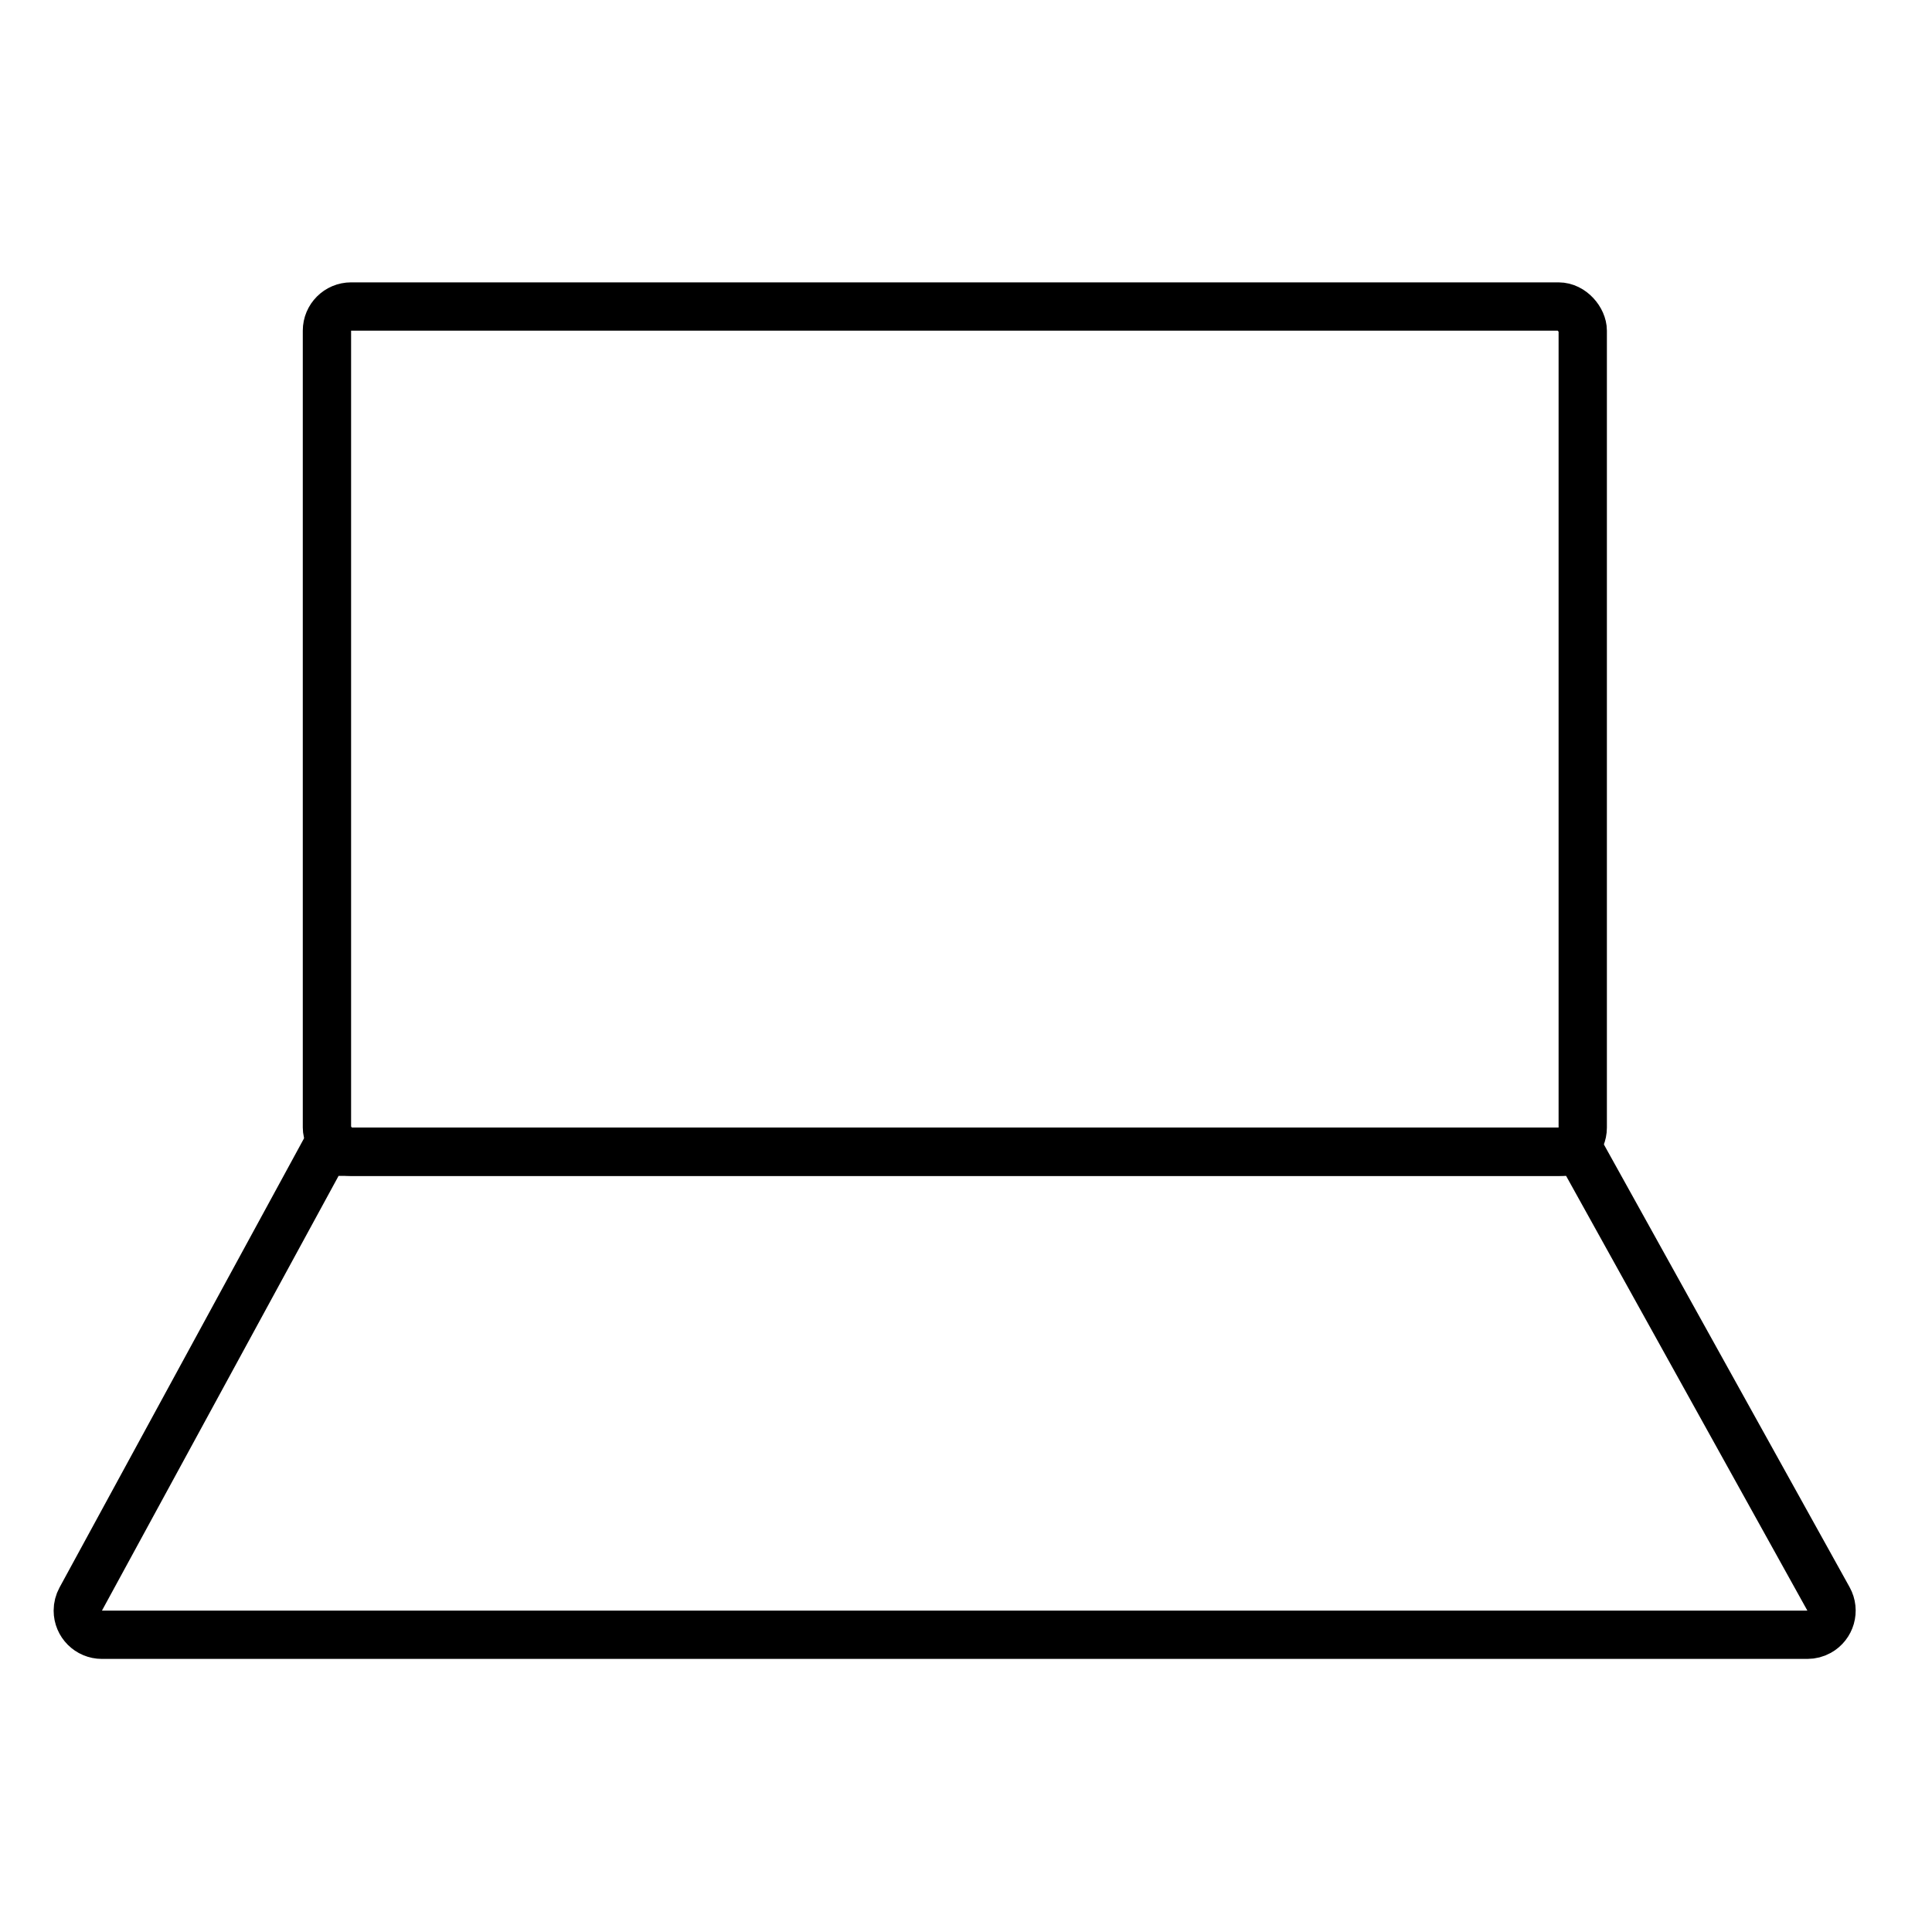 <?xml version="1.0" encoding="UTF-8"?>
<svg width="80px" height="80px" viewBox="0 0 80 80" version="1.1" xmlns="http://www.w3.org/2000/svg" xmlns:xlink="http://www.w3.org/1999/xlink">
    <!-- Generator: Sketch 61.2 (89653) - https://sketch.com -->
    <title>编组 4</title>
    <desc>Created with Sketch.</desc>
    <g id="首页" stroke="none" stroke-width="1" fill="none" fill-rule="evenodd">
        <g id="编组-4">
            <g id="编组-46">
                <rect id="矩形备份-10" x="0" y="0" width="80" height="80"></rect>
                <g id="编组-43" transform="translate(2, 12)" stroke="#000000" stroke-width="2">
                    <rect id="矩形" x="11.538" y="0.692" width="52" height="35" rx="1"></rect>
                    <path d="M11.425,35.692 L63.438,35.692 L73.714,54.207 C73.982,54.69 73.808,55.299 73.325,55.567 C73.177,55.649 73.01,55.692 72.84,55.692 L2.221,55.692 C1.669,55.692 1.221,55.245 1.221,54.692 C1.221,54.525 1.263,54.361 1.343,54.214 L11.425,35.692 L11.425,35.692 Z" id="矩形"></path>
                </g>
            </g>
        </g>
    </g>
</svg>